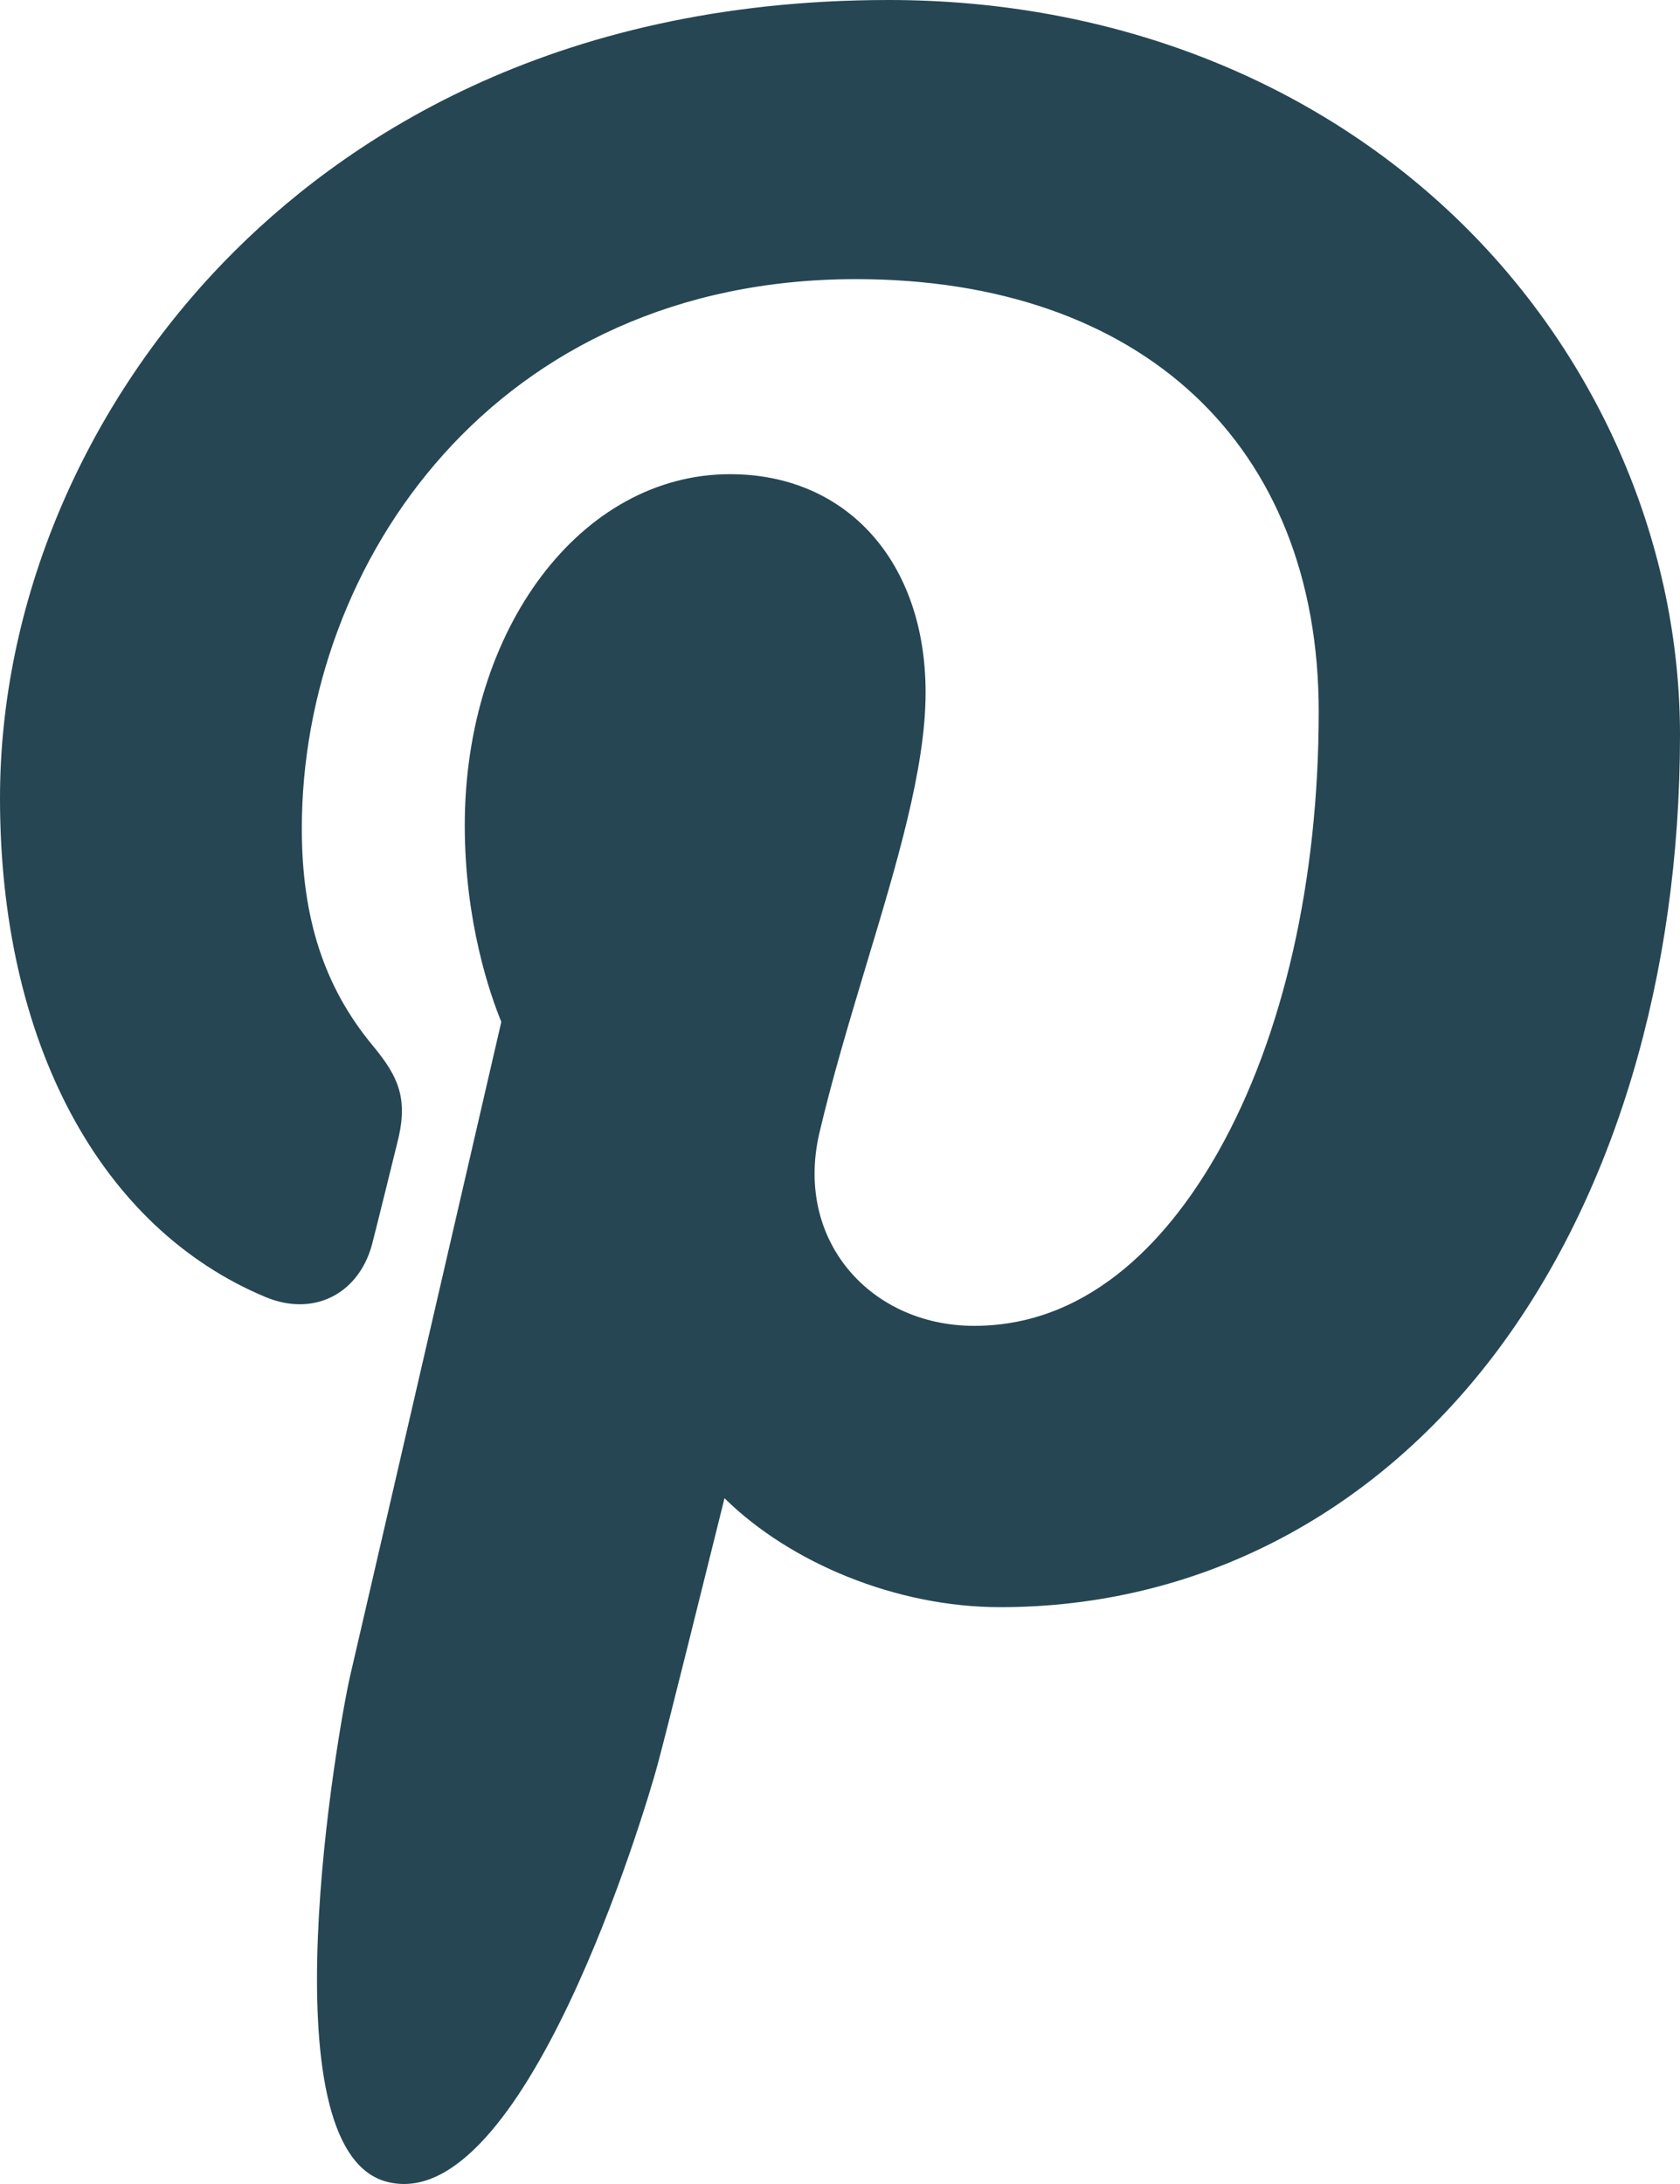 <?xml version="1.0" encoding="UTF-8"?>
<svg width="20px" height="26px" viewBox="0 0 20 26" version="1.1" xmlns="http://www.w3.org/2000/svg" xmlns:xlink="http://www.w3.org/1999/xlink">
    <title>pinterest</title>
    <g id="Symbols" stroke="none" stroke-width="1" fill="none" fill-rule="evenodd">
        <g id="footer-/-xl" transform="translate(-500, -616)" fill="#264653" fill-rule="nonzero">
            <g id="pinterest" transform="translate(500, 616)">
                <path d="M17.407,2.665 C15.656,0.946 13.233,0 10.581,0 C6.533,0 4.044,1.695 2.667,3.117 C0.972,4.87 0,7.197 0,9.503 C0,12.397 1.186,14.62 3.168,15.444 C3.301,15.498 3.436,15.527 3.568,15.527 C3.985,15.527 4.319,15.246 4.433,14.799 C4.499,14.542 4.655,13.907 4.723,13.632 C4.868,13.088 4.751,12.826 4.436,12.446 C3.861,11.752 3.593,10.933 3.593,9.864 C3.593,6.692 5.904,3.323 10.19,3.323 C13.59,3.323 15.699,5.296 15.699,8.473 C15.699,10.478 15.277,12.334 14.508,13.702 C13.974,14.651 13.037,15.784 11.597,15.784 C10.973,15.784 10.414,15.522 10.062,15.067 C9.729,14.635 9.62,14.079 9.752,13.499 C9.905,12.844 10.111,12.16 10.309,11.5 C10.673,10.293 11.019,9.152 11.019,8.244 C11.019,6.69 10.083,5.645 8.691,5.645 C6.919,5.645 5.533,7.483 5.533,9.825 C5.533,10.974 5.833,11.835 5.968,12.165 C5.744,13.13 4.42,18.87 4.168,19.952 C4.023,20.584 3.148,25.573 4.596,25.971 C6.225,26.418 7.68,21.559 7.828,21.01 C7.948,20.563 8.367,18.876 8.625,17.836 C9.411,18.61 10.676,19.133 11.907,19.133 C14.228,19.133 16.318,18.065 17.789,16.128 C19.214,14.248 20,11.627 20,8.749 C20,6.5 19.053,4.282 17.407,2.665 Z" id="Path"></path>
            </g>
        </g>
    </g>
</svg>